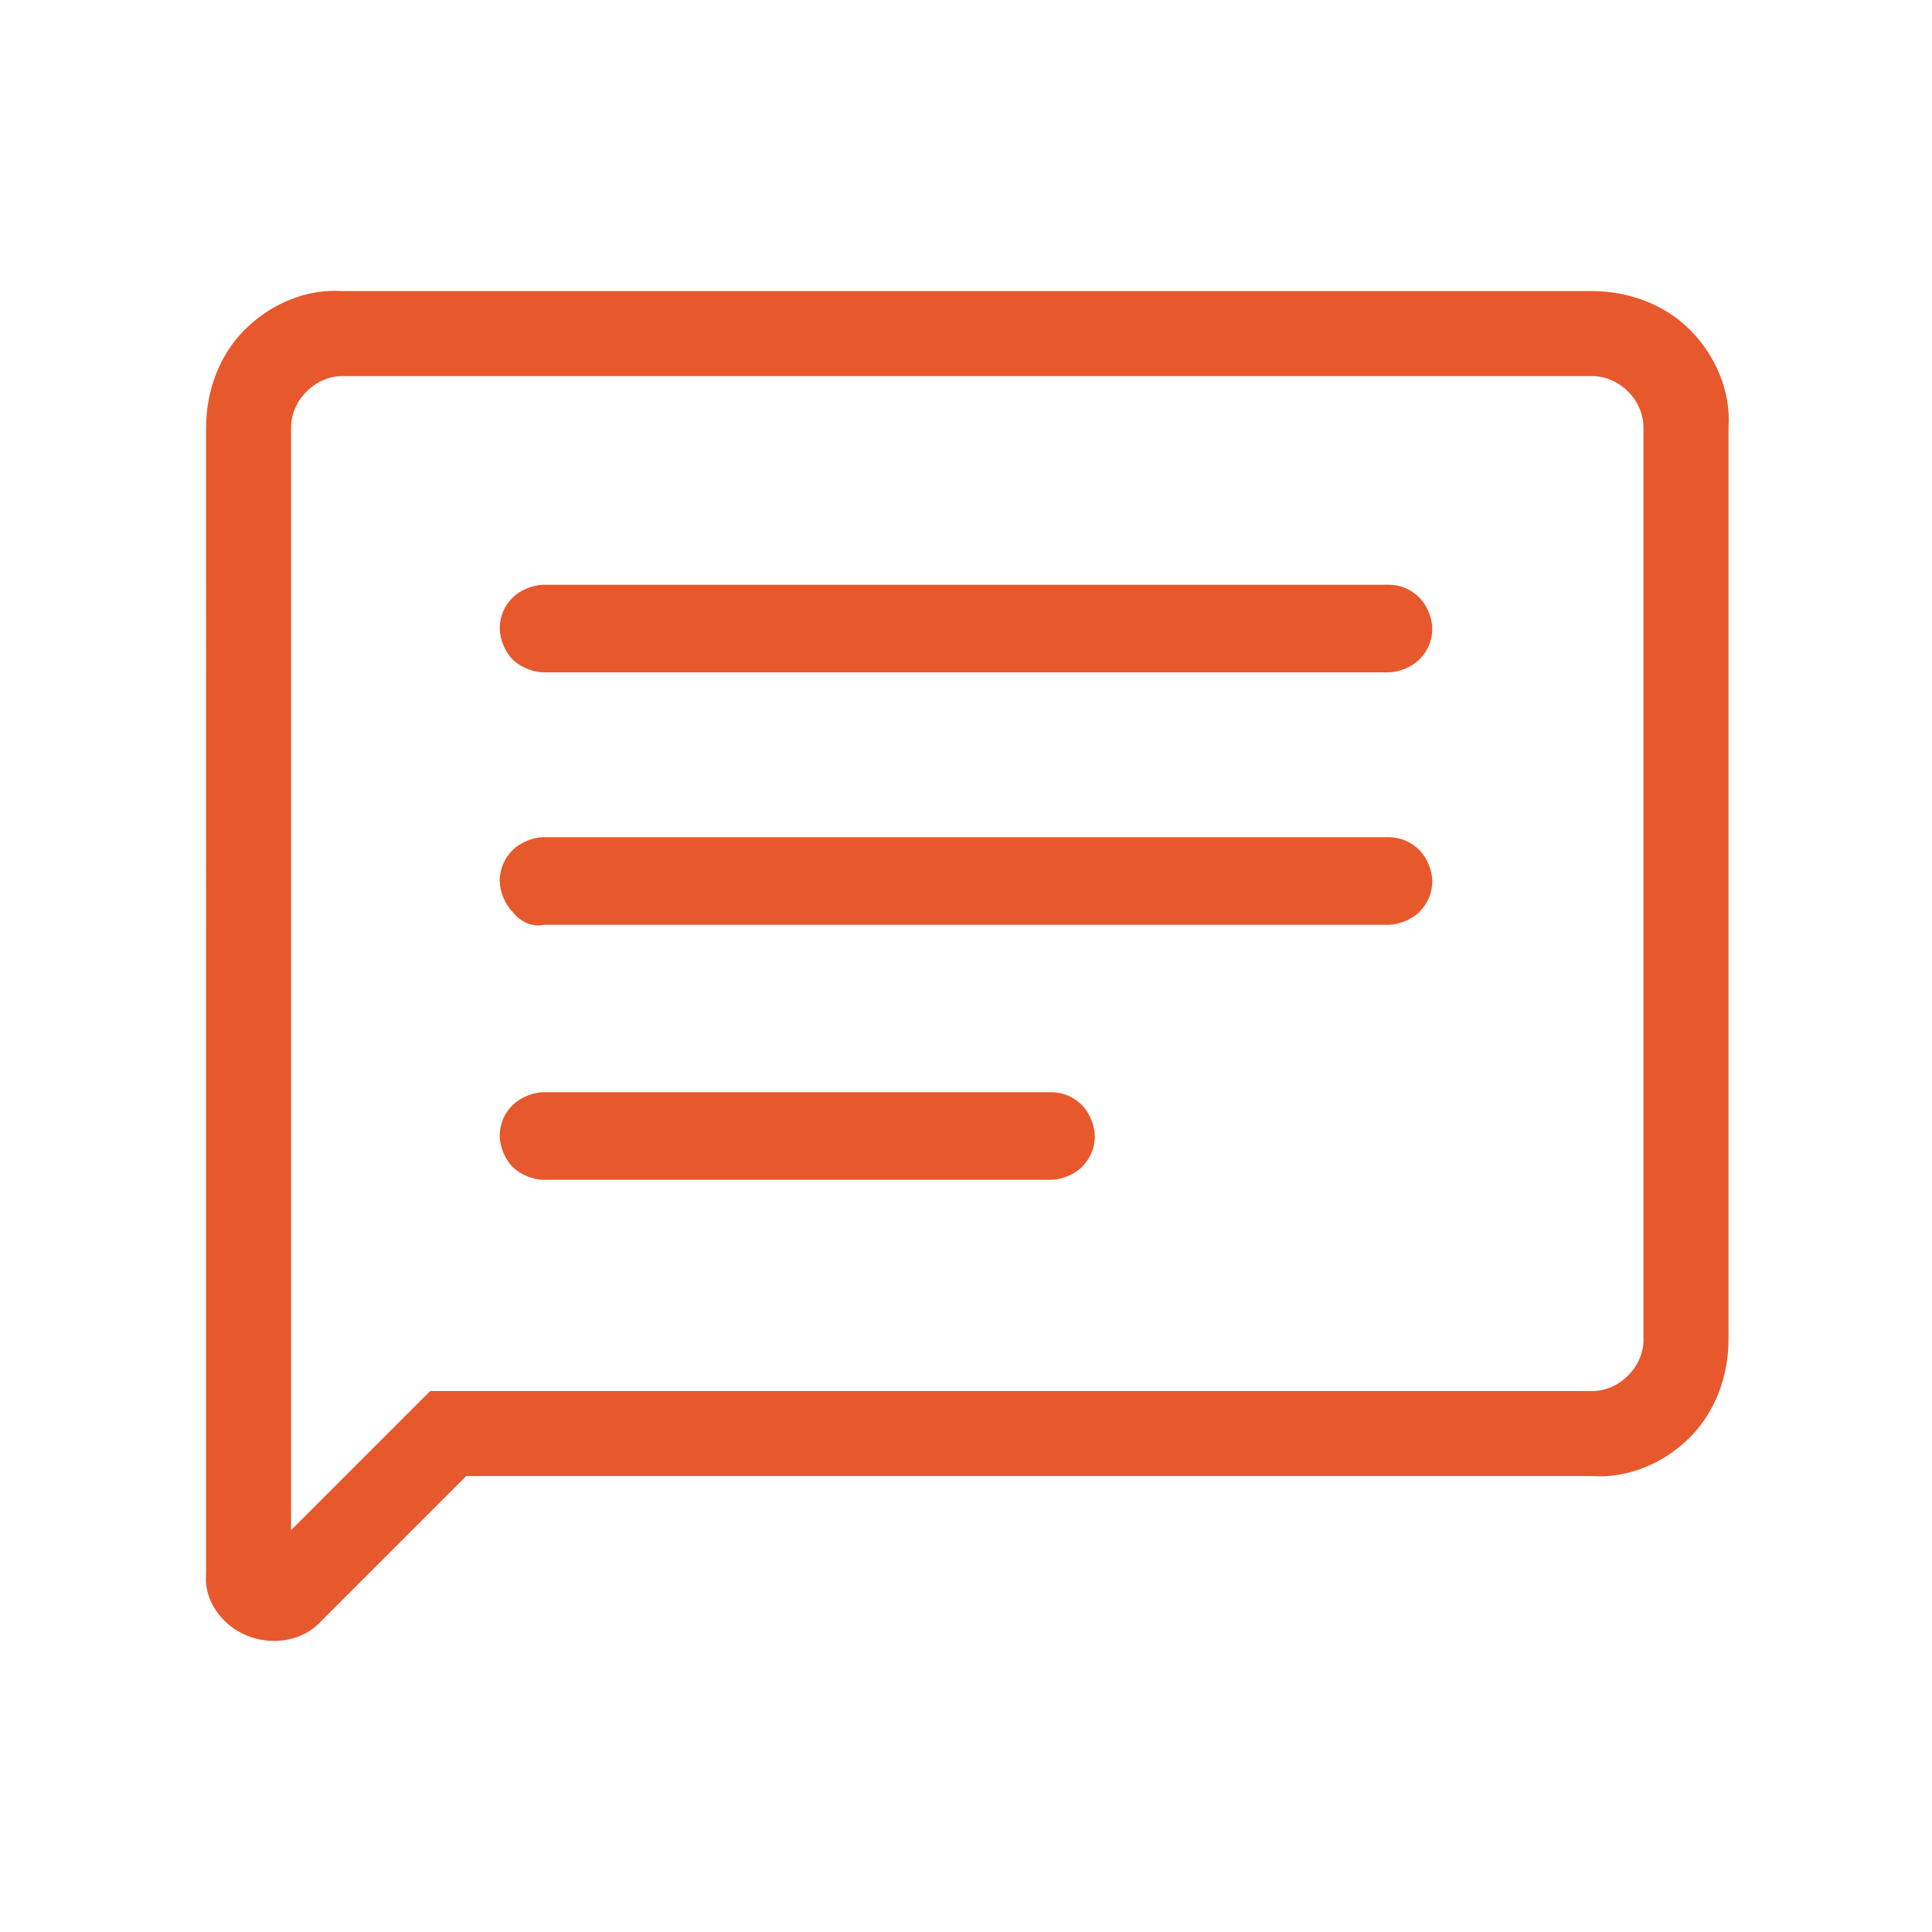 <?xml version="1.0" encoding="UTF-8"?>
<!-- Generator: Adobe Illustrator 27.8.0, SVG Export Plug-In . SVG Version: 6.00 Build 0)  -->
<svg xmlns="http://www.w3.org/2000/svg" xmlns:xlink="http://www.w3.org/1999/xlink" version="1.1" id="Ebene_1" x="0px" y="0px" viewBox="0 0 75 75" style="enable-background:new 0 0 75 75;" xml:space="preserve">
<style type="text/css">
	.st0{fill:#E8582D;}
</style>
<path id="chat_FILL0_wght200_GRAD0_opsz24" class="st0" d="M18.1,57.3l-5.6,5.6c-0.7,0.8-1.9,1-2.9,0.6c-1-0.4-1.7-1.4-1.6-2.4V16.6  c0-1.4,0.5-2.8,1.5-3.8c1-1,2.4-1.6,3.8-1.5h48.5c1.4,0,2.8,0.5,3.8,1.5c1,1,1.6,2.4,1.5,3.8V52c0,1.4-0.5,2.8-1.5,3.8  c-1,1-2.4,1.6-3.8,1.5L18.1,57.3z M16.7,54h45.1c0.5,0,1-0.2,1.4-0.6c0.4-0.4,0.6-0.9,0.6-1.4V16.6c0-0.5-0.2-1-0.6-1.4  c-0.4-0.4-0.9-0.6-1.4-0.6H13.3c-0.5,0-1,0.2-1.4,0.6c-0.4,0.4-0.6,0.9-0.6,1.4v42.8L16.7,54z M11.3,54L11.3,54z M21.1,45.8h19.7  c0.4,0,0.9-0.2,1.2-0.5c0.3-0.3,0.5-0.7,0.5-1.2c0-0.4-0.2-0.9-0.5-1.2c-0.3-0.3-0.7-0.5-1.2-0.5H21.1c-0.4,0-0.9,0.2-1.2,0.5  c-0.3,0.3-0.5,0.7-0.5,1.2c0,0.4,0.2,0.9,0.5,1.2C20.2,45.6,20.7,45.8,21.1,45.8L21.1,45.8z M21.1,35.9h32.8c0.4,0,0.9-0.2,1.2-0.5  c0.3-0.3,0.5-0.7,0.5-1.2c0-0.4-0.2-0.9-0.5-1.2c-0.3-0.3-0.7-0.5-1.2-0.5H21.1c-0.4,0-0.9,0.2-1.2,0.5c-0.3,0.3-0.5,0.7-0.5,1.2  c0,0.4,0.2,0.9,0.5,1.2C20.2,35.8,20.7,36,21.1,35.9L21.1,35.9z M21.1,26.1h32.8c0.4,0,0.9-0.2,1.2-0.5c0.3-0.3,0.5-0.7,0.5-1.2  c0-0.4-0.2-0.9-0.5-1.2c-0.3-0.3-0.7-0.5-1.2-0.5H21.1c-0.4,0-0.9,0.2-1.2,0.5c-0.3,0.3-0.5,0.7-0.5,1.2c0,0.4,0.2,0.9,0.5,1.2  C20.2,25.9,20.7,26.1,21.1,26.1L21.1,26.1z"></path>
</svg>
